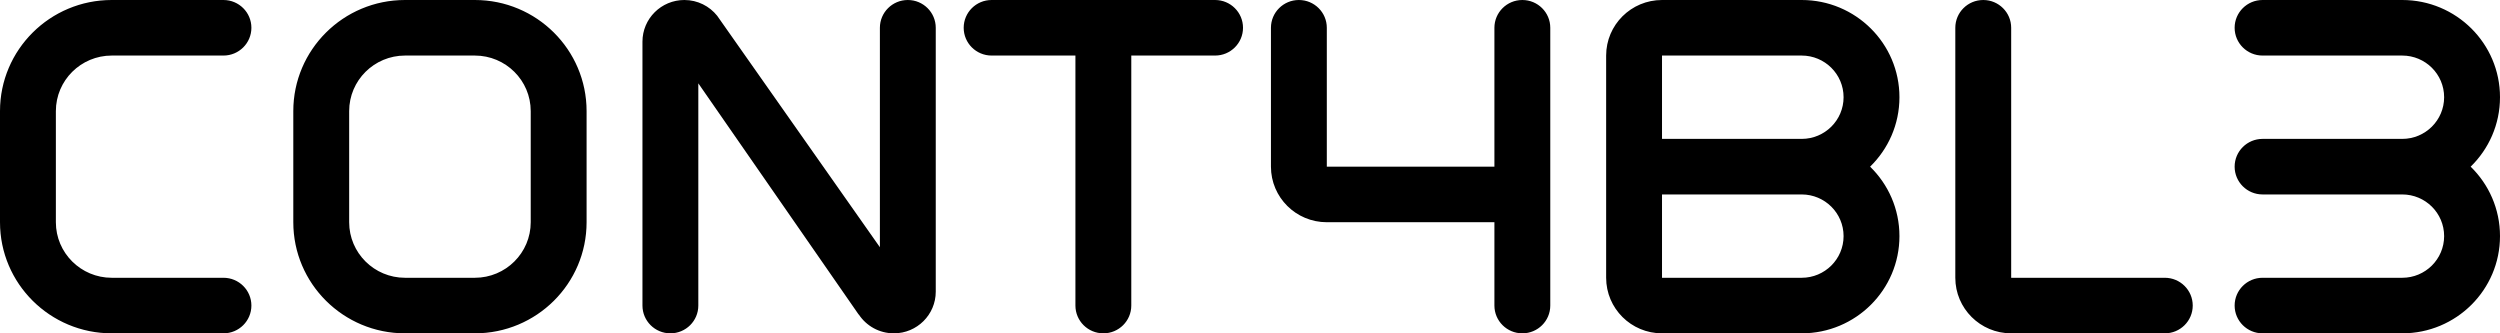 <?xml version="1.0" standalone="no"?>
<!-- Generator: Adobe Fireworks 10, Export SVG Extension by Aaron Beall (http://fireworks.abeall.com) . Version: 0.6.1  -->
<!DOCTYPE svg PUBLIC "-//W3C//DTD SVG 1.1//EN" "http://www.w3.org/Graphics/SVG/1.1/DTD/svg11.dtd">
<svg id="Untitled-P%E1gina%201" viewBox="0 0 225 30" style="background-color:#ffffff00" version="1.1"
	xmlns="http://www.w3.org/2000/svg" xmlns:xlink="http://www.w3.org/1999/xlink" xml:space="preserve"
	x="0px" y="0px" width="225px" height="30px"
>
	<g id="Capa%201">
		<path d="M 201.117 2.5 C 201.117 3.881 202.243 5 203.631 5 L 216.201 5 C 218.284 5 219.972 6.679 219.972 8.75 C 219.972 10.821 218.284 12.5 216.201 12.5 L 203.631 12.5 C 202.243 12.5 201.117 13.619 201.117 15 C 201.117 16.381 202.243 17.5 203.631 17.5 L 216.201 17.5 C 218.284 17.5 219.972 19.179 219.972 21.25 C 219.972 23.321 218.284 25 216.201 25 L 203.631 25 C 202.243 25 201.117 26.119 201.117 27.5 C 201.117 28.881 202.243 30 203.631 30 L 216.201 30 C 221.061 30 225 26.082 225 21.25 C 225 18.802 223.989 16.588 222.359 15 C 223.989 13.412 225 11.198 225 8.75 C 225 3.917 221.061 0 216.201 0 L 203.631 0 C 202.243 0 201.117 1.119 201.117 2.5 ZM 57.821 3.75 L 57.821 27.5 C 57.821 28.881 58.947 30 60.335 30 C 61.724 30 62.849 28.881 62.849 27.5 L 62.849 7.5 L 77.28 28.309 L 77.296 28.31 C 77.97 29.328 79.13 30 80.447 30 C 82.53 30 84.218 28.321 84.218 26.25 C 84.218 26.166 84.218 2.5 84.218 2.5 C 84.218 1.119 83.092 0 81.704 0 C 80.316 0 79.19 1.119 79.19 2.5 L 79.19 22.25 L 64.546 1.42 C 63.855 0.555 62.789 0 61.592 0 C 59.51 0 57.821 1.679 57.821 3.75 ZM 119.413 20 L 134.497 20 L 134.497 27.5 C 134.497 28.881 135.623 30 137.011 30 C 138.4 30 139.525 28.881 139.525 27.5 L 139.525 2.5 C 139.525 1.119 138.4 0 137.011 0 C 135.623 0 134.497 1.119 134.497 2.5 L 134.497 15 L 119.413 15 L 119.413 2.5 C 119.413 1.119 118.288 0 116.899 0 C 115.511 0 114.385 1.119 114.385 2.5 L 114.385 15 C 114.385 17.762 116.636 20 119.413 20 ZM 181.006 30 L 194.832 30 C 196.221 30 197.346 28.881 197.346 27.5 C 197.346 26.119 196.221 25 194.832 25 L 181.006 25 L 181.006 2.5 C 181.006 1.119 179.88 0 178.492 0 C 177.103 0 175.978 1.119 175.978 2.5 L 175.978 25 C 175.978 27.762 178.229 30 181.006 30 ZM 149.581 17.5 L 162.151 17.5 C 164.233 17.5 165.922 19.179 165.922 21.25 C 165.922 23.321 164.233 25 162.151 25 L 149.581 25 L 149.581 17.5 ZM 162.151 0 L 149.581 0 C 146.804 0 144.553 2.239 144.553 5 L 144.553 25 C 144.553 27.762 146.804 30 149.581 30 L 162.151 30 C 167.01 30 170.95 26.082 170.95 21.25 C 170.95 18.802 169.939 16.588 168.309 15 C 169.939 13.412 170.95 11.198 170.95 8.75 C 170.95 3.917 167.01 0 162.151 0 ZM 149.581 5 L 162.151 5 C 164.233 5 165.922 6.679 165.922 8.75 C 165.922 10.821 164.233 12.5 162.151 12.5 L 149.581 12.5 L 149.581 5 ZM 86.732 2.5 C 86.732 3.881 87.857 5 89.246 5 L 96.788 5 L 96.788 27.5 C 96.788 28.881 97.913 30 99.302 30 C 100.69 30 101.816 28.881 101.816 27.5 L 101.816 5 L 109.358 5 C 110.746 5 111.871 3.881 111.871 2.5 C 111.871 1.119 110.746 0 109.358 0 L 89.246 0 C 87.857 0 86.732 1.119 86.732 2.5 ZM 42.737 0 L 36.453 0 C 30.899 0 26.397 4.477 26.397 10 L 26.397 20 C 26.397 25.523 30.899 30 36.453 30 L 42.737 30 C 48.291 30 52.793 25.523 52.793 20 L 52.793 10 C 52.793 4.477 48.291 0 42.737 0 ZM 36.453 5 L 42.737 5 C 45.514 5 47.765 7.239 47.765 10 L 47.765 20 C 47.765 22.761 45.514 25 42.737 25 L 36.453 25 C 33.676 25 31.425 22.761 31.425 20 L 31.425 10 C 31.425 7.239 33.676 5 36.453 5 ZM 10.056 5 L 20.112 5 C 21.5 5 22.626 3.881 22.626 2.5 C 22.626 1.119 21.5 0 20.112 0 L 10.056 0 C 4.502 0 0 4.477 0 10 L 0 20 C 0 25.523 4.502 30 10.056 30 L 20.112 30 C 21.5 30 22.626 28.881 22.626 27.5 C 22.626 26.119 21.5 25 20.112 25 L 10.056 25 C 7.279 25 5.028 22.761 5.028 20 L 5.028 10 C 5.028 7.239 7.279 5 10.056 5 Z" fill="#000000"/>
	</g>
</svg>